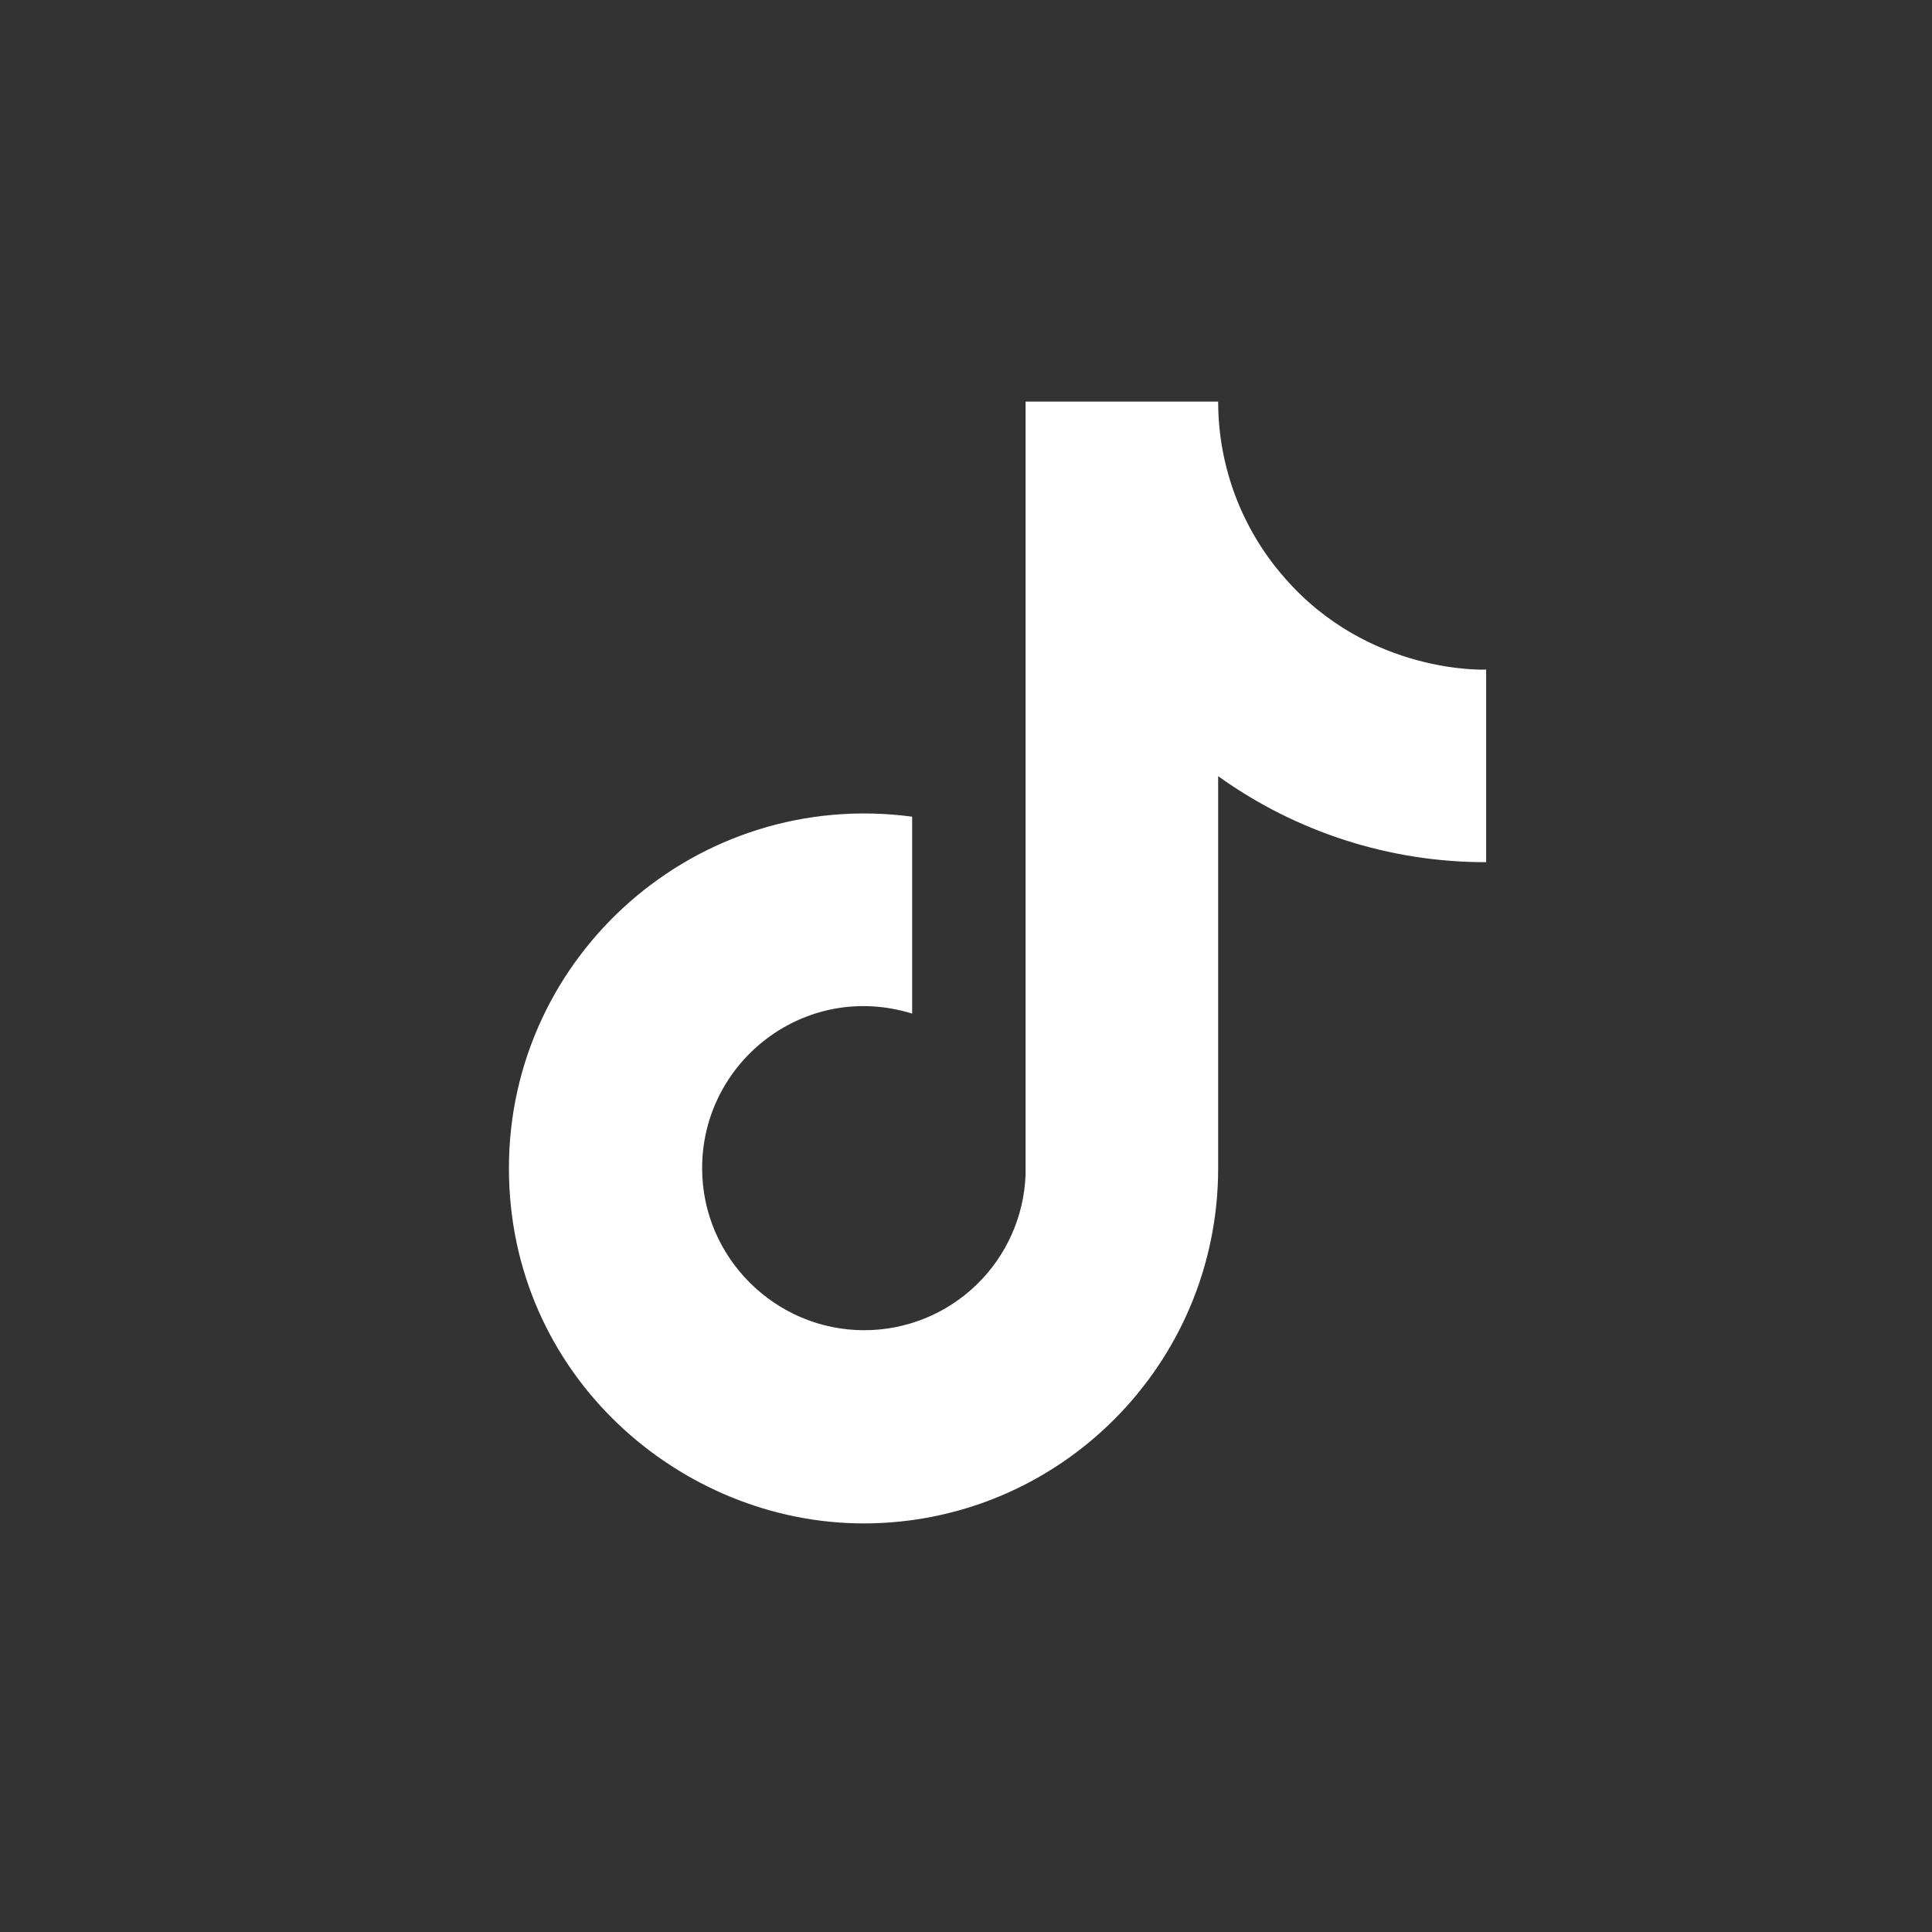 <svg width="31" height="31" viewBox="0 0 31 31" fill="none" xmlns="http://www.w3.org/2000/svg">
<rect x="0" y="0" width="31" height="31" fill="#333333" stroke="none"/>
<path d="M20.606 9.264C19.923 8.484 19.546 7.482 19.546 6.444H16.456V18.844C16.433 19.515 16.149 20.151 15.666 20.617C15.183 21.084 14.538 21.344 13.866 21.344C12.446 21.344 11.266 20.184 11.266 18.744C11.266 17.024 12.926 15.734 14.636 16.264V13.104C11.186 12.644 8.166 15.324 8.166 18.744C8.166 22.074 10.926 24.444 13.856 24.444C16.996 24.444 19.546 21.894 19.546 18.744V12.454C20.799 13.354 22.304 13.837 23.846 13.834V10.744C23.846 10.744 21.966 10.834 20.606 9.264Z" fill="white"/>
</svg>
